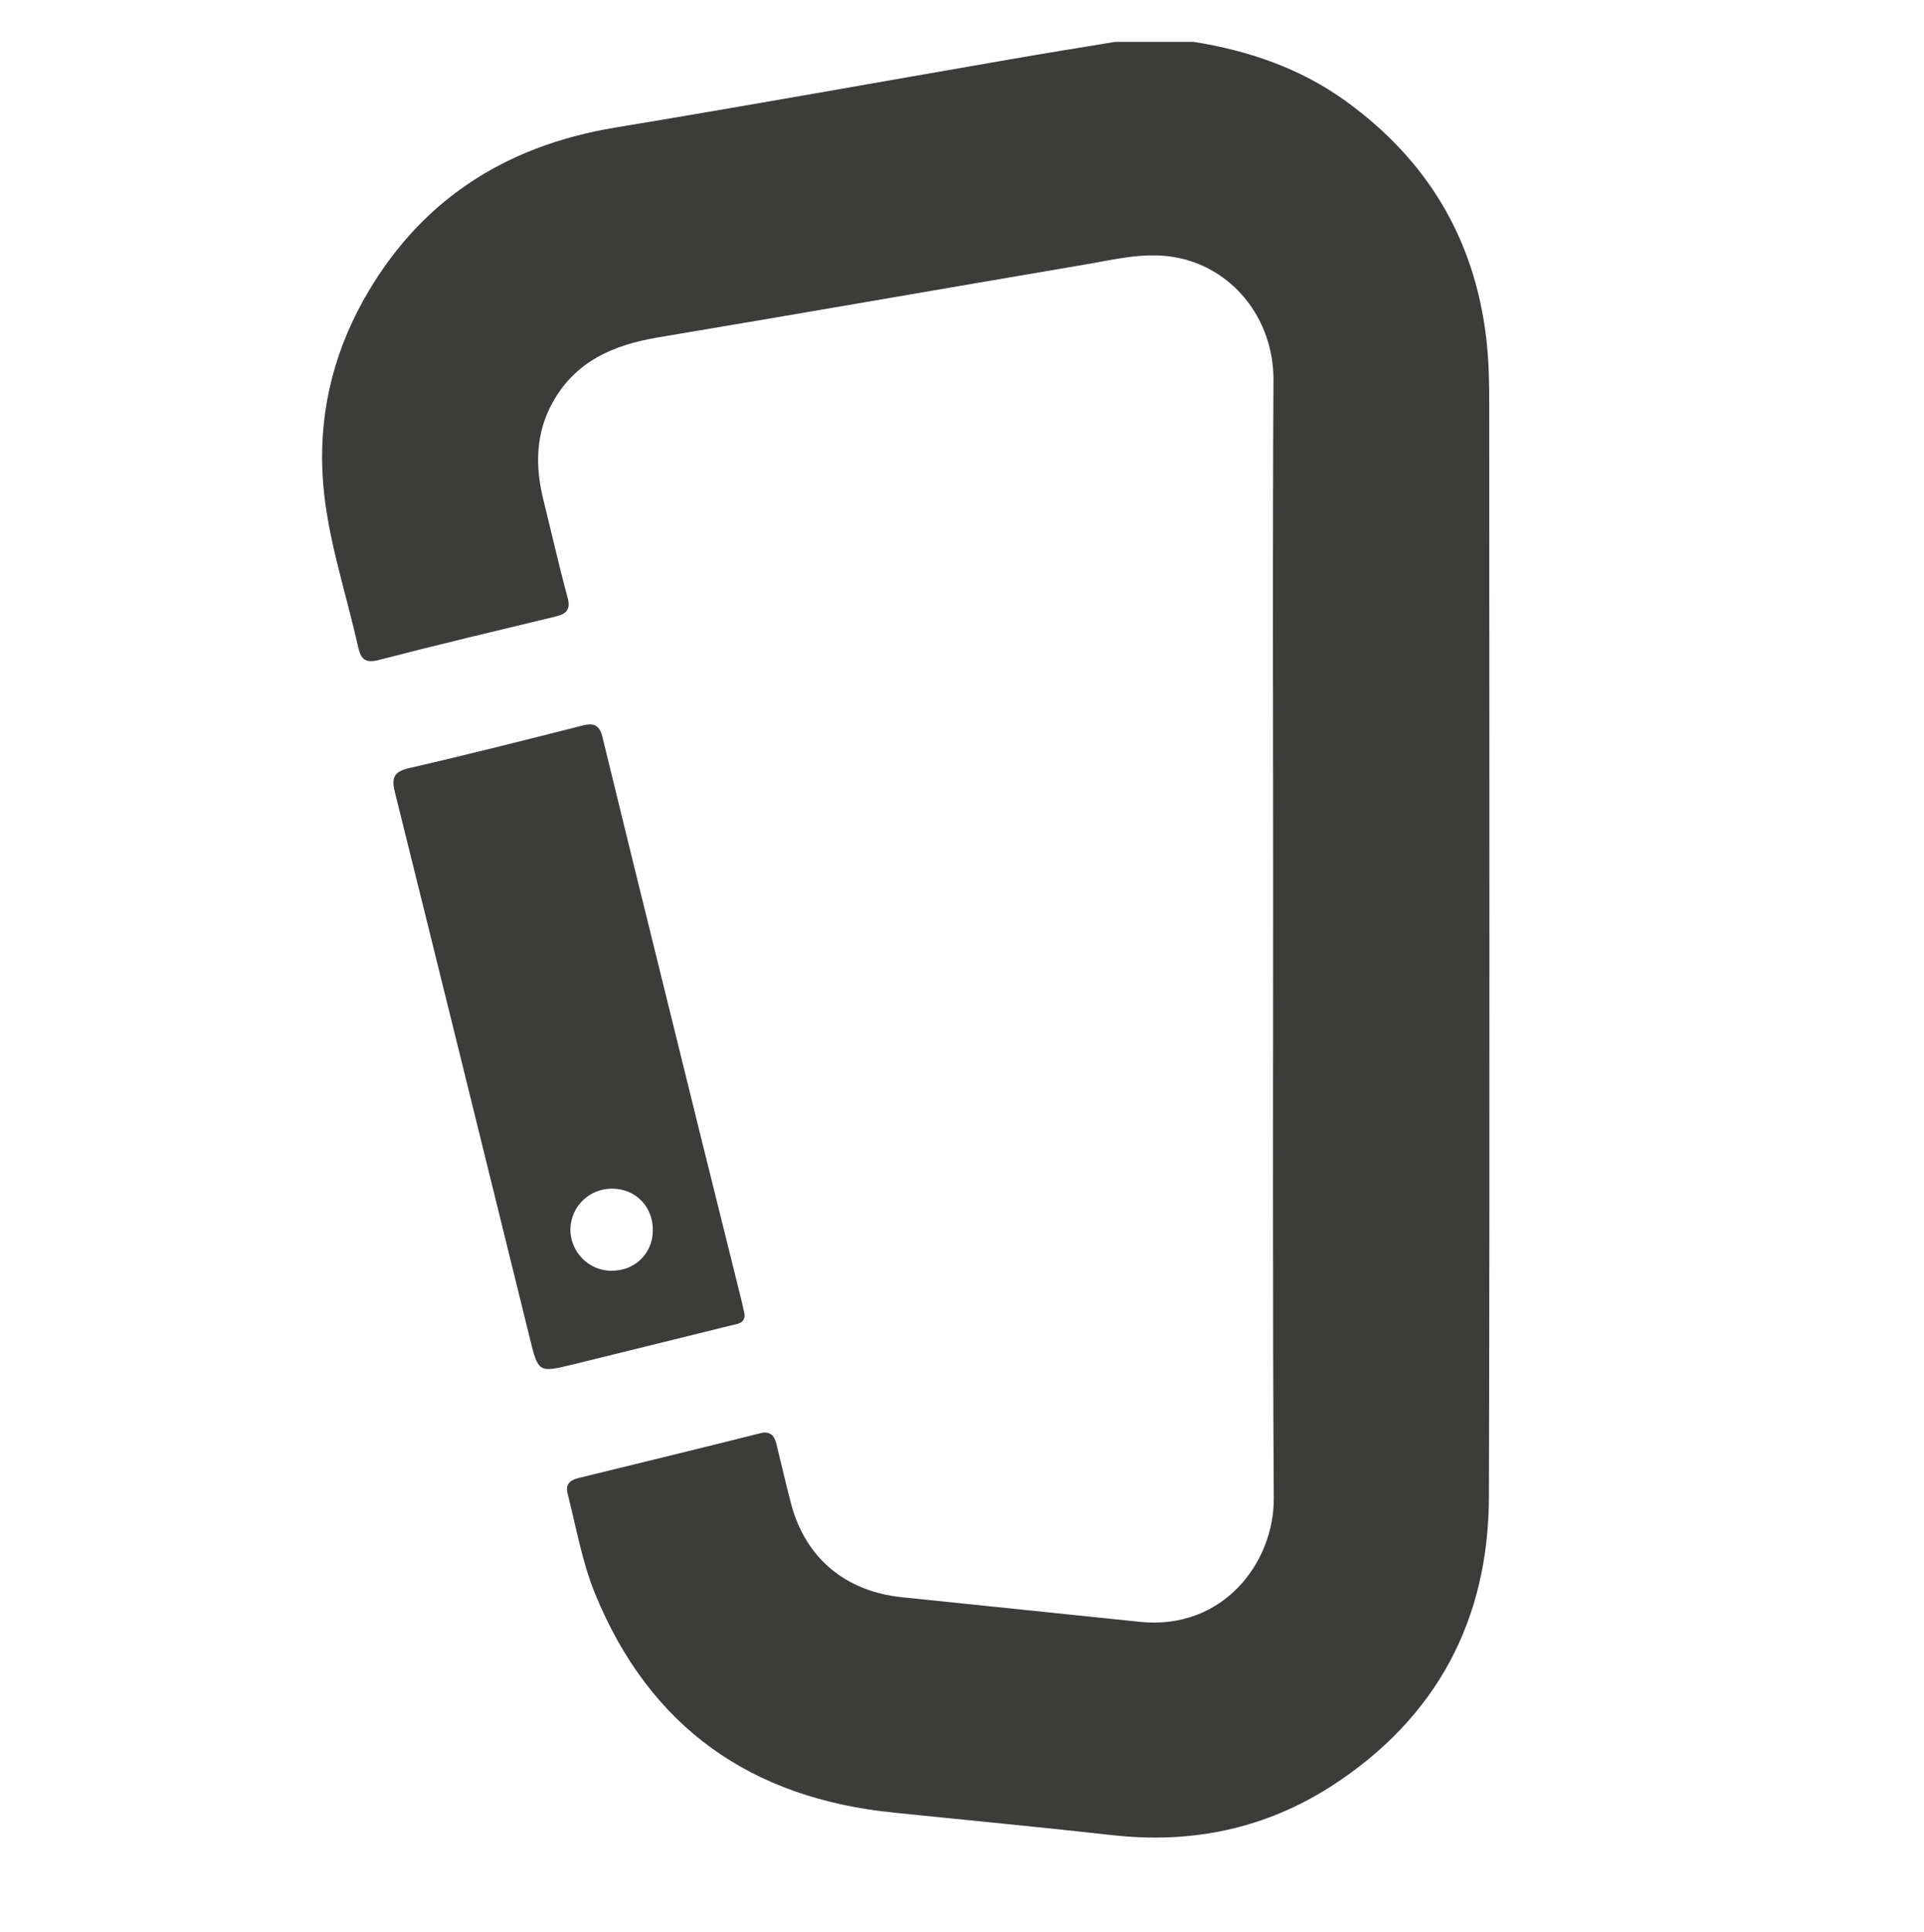 <?xml version="1.0" encoding="utf-8"?>
<!-- Generator: Adobe Illustrator 27.6.1, SVG Export Plug-In . SVG Version: 6.00 Build 0)  -->
<svg version="1.1" id="Слой_1" xmlns="http://www.w3.org/2000/svg" xmlns:xlink="http://www.w3.org/1999/xlink" x="0px" y="0px"
	 viewBox="0 0 593 595.3" style="enable-background:new 0 0 593 595.3;" xml:space="preserve">
<style type="text/css">
	.st0{fill:#3C3C3B;}
</style>
<path class="st0" d="M367.9,12.9c16.9,2.7,32.8,8.1,46.8,18.2c25.1,18.1,39.8,42.4,43.4,73.3c0.8,6.8,0.9,13.6,0.9,20.5
	c0,112.1,0.2,224.2-0.1,336.4c-0.1,38-16.2,68.1-48.2,88.9c-20.7,13.4-43.5,18.1-68.1,15.3c-22.3-2.5-44.7-4.6-67-6.9
	c-44.1-4.4-75.3-26.2-92.2-67.5c-4-9.8-5.8-20.4-8.4-30.6c-0.8-3,0.5-4.3,3.2-5c18.7-4.6,37.4-9.1,56-13.8c3.4-0.9,4.6,0.9,5.2,3.7
	c1.5,6.1,2.9,12.2,4.5,18.3c4.5,16.6,16.8,26.7,34,28.5c24.5,2.5,49,5.1,73.5,7.6c25.3,2.6,41.3-18,41.2-38.1
	c-0.4-63-0.2-126-0.2-189c0-51.8-0.2-103.7,0.1-155.5c0.1-19.3-13-35.1-30.8-38c-9.7-1.6-19,1-28.3,2.5
	c-43.6,7.4-87.1,15-130.7,22.3c-13.5,2.3-25.2,7.2-32.3,19.9c-5.3,9.5-5.5,19.5-3,29.8c2.5,10.1,4.8,20.3,7.5,30.3
	c1.1,3.8-0.3,5.2-3.7,6c-18.2,4.4-36.4,8.7-54.5,13.4c-4,1-5.4-0.1-6.3-3.9c-3.7-16.8-9.4-33.2-10.8-50.5
	c-1.6-19.9,2.6-38.7,12.2-56.1c17-30.7,43.4-47.9,77.9-53.6c40.6-6.7,81.1-14,121.6-21c10.8-1.9,21.6-3.6,32.4-5.4
	C352,12.9,360,12.9,367.9,12.9z"/>
<path class="st0" d="M229.5,405.1c0.1,2.9-2.5,2.9-4.4,3.4c-16,4-32.1,7.9-48.2,11.9c-11,2.7-11,2.7-13.7-8.4
	c-13.8-56-27.6-112-41.5-167.9c-1.1-4.5-0.3-6.3,4.4-7.4c17.9-4.1,35.6-8.6,53.4-13.1c3.8-1,5.4,0,6.3,4c9.9,40.7,20,81.3,30,121.9
	c4.2,16.9,8.4,33.8,12.6,50.7C228.8,401.7,229.1,403.3,229.5,405.1z M188.4,391.6c7.2,0.1,12.8-5.3,12.8-12.4
	c0.1-7.3-5.2-12.8-12.4-12.9c-7.1-0.1-12.8,5.4-13,12.4C175.7,385.7,181.4,391.6,188.4,391.6z"/>
</svg>
